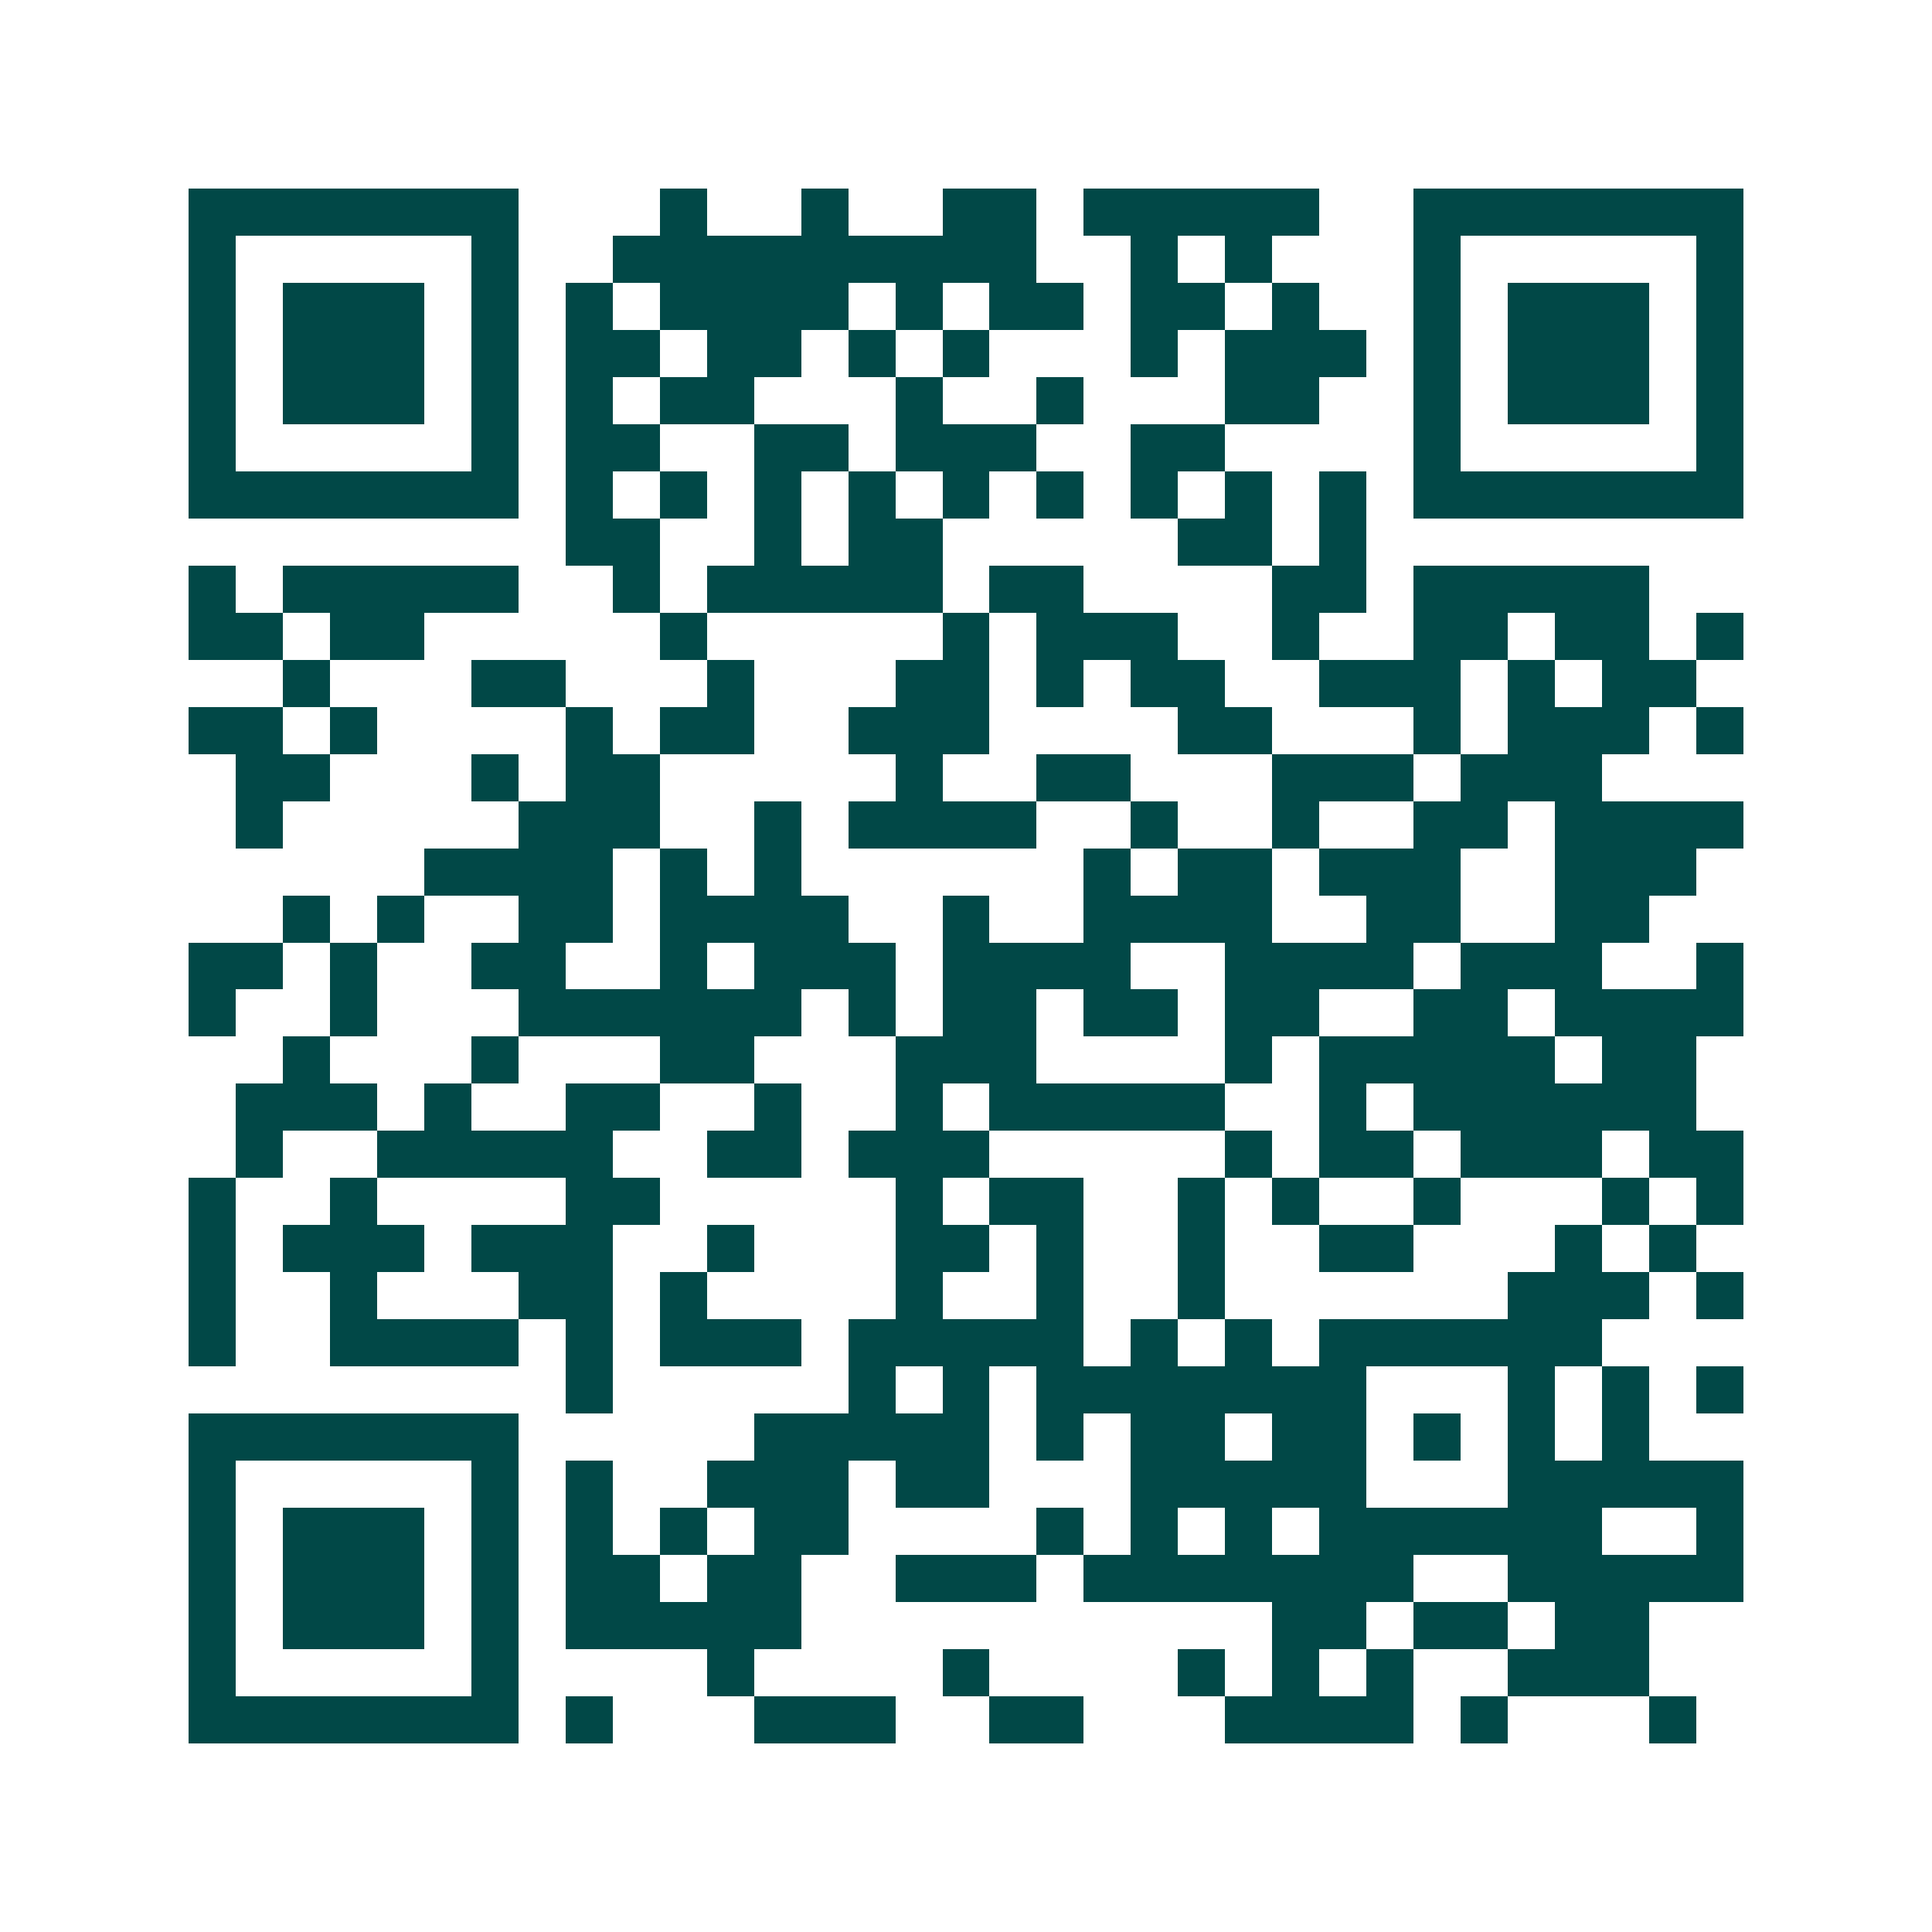 <svg xmlns="http://www.w3.org/2000/svg" width="200" height="200" viewBox="0 0 41 41" shape-rendering="crispEdges"><path fill="#ffffff" d="M0 0h41v41H0z"/><path stroke="#014847" d="M4 4.5h7m3 0h1m2 0h1m2 0h2m1 0h5m2 0h7M4 5.5h1m5 0h1m2 0h9m2 0h1m1 0h1m3 0h1m5 0h1M4 6.5h1m1 0h3m1 0h1m1 0h1m1 0h4m1 0h1m1 0h2m1 0h2m1 0h1m2 0h1m1 0h3m1 0h1M4 7.5h1m1 0h3m1 0h1m1 0h2m1 0h2m1 0h1m1 0h1m3 0h1m1 0h3m1 0h1m1 0h3m1 0h1M4 8.5h1m1 0h3m1 0h1m1 0h1m1 0h2m3 0h1m2 0h1m3 0h2m2 0h1m1 0h3m1 0h1M4 9.5h1m5 0h1m1 0h2m2 0h2m1 0h3m2 0h2m4 0h1m5 0h1M4 10.5h7m1 0h1m1 0h1m1 0h1m1 0h1m1 0h1m1 0h1m1 0h1m1 0h1m1 0h1m1 0h7M12 11.5h2m2 0h1m1 0h2m5 0h2m1 0h1M4 12.5h1m1 0h5m2 0h1m1 0h5m1 0h2m4 0h2m1 0h5M4 13.5h2m1 0h2m5 0h1m5 0h1m1 0h3m2 0h1m2 0h2m1 0h2m1 0h1M6 14.5h1m3 0h2m3 0h1m3 0h2m1 0h1m1 0h2m2 0h3m1 0h1m1 0h2M4 15.5h2m1 0h1m4 0h1m1 0h2m2 0h3m4 0h2m3 0h1m1 0h3m1 0h1M5 16.5h2m3 0h1m1 0h2m5 0h1m2 0h2m3 0h3m1 0h3M5 17.5h1m5 0h3m2 0h1m1 0h4m2 0h1m2 0h1m2 0h2m1 0h4M9 18.5h4m1 0h1m1 0h1m6 0h1m1 0h2m1 0h3m2 0h3M6 19.5h1m1 0h1m2 0h2m1 0h4m2 0h1m2 0h4m2 0h2m2 0h2M4 20.5h2m1 0h1m2 0h2m2 0h1m1 0h3m1 0h4m2 0h4m1 0h3m2 0h1M4 21.5h1m2 0h1m3 0h6m1 0h1m1 0h2m1 0h2m1 0h2m2 0h2m1 0h4M6 22.5h1m3 0h1m3 0h2m3 0h3m4 0h1m1 0h5m1 0h2M5 23.5h3m1 0h1m2 0h2m2 0h1m2 0h1m1 0h5m2 0h1m1 0h6M5 24.5h1m2 0h5m2 0h2m1 0h3m5 0h1m1 0h2m1 0h3m1 0h2M4 25.5h1m2 0h1m4 0h2m5 0h1m1 0h2m2 0h1m1 0h1m2 0h1m3 0h1m1 0h1M4 26.5h1m1 0h3m1 0h3m2 0h1m3 0h2m1 0h1m2 0h1m2 0h2m3 0h1m1 0h1M4 27.5h1m2 0h1m3 0h2m1 0h1m4 0h1m2 0h1m2 0h1m6 0h3m1 0h1M4 28.5h1m2 0h4m1 0h1m1 0h3m1 0h5m1 0h1m1 0h1m1 0h6M12 29.5h1m5 0h1m1 0h1m1 0h7m3 0h1m1 0h1m1 0h1M4 30.5h7m5 0h5m1 0h1m1 0h2m1 0h2m1 0h1m1 0h1m1 0h1M4 31.5h1m5 0h1m1 0h1m2 0h3m1 0h2m3 0h5m3 0h5M4 32.5h1m1 0h3m1 0h1m1 0h1m1 0h1m1 0h2m4 0h1m1 0h1m1 0h1m1 0h6m2 0h1M4 33.5h1m1 0h3m1 0h1m1 0h2m1 0h2m2 0h3m1 0h7m2 0h5M4 34.5h1m1 0h3m1 0h1m1 0h5m10 0h2m1 0h2m1 0h2M4 35.5h1m5 0h1m4 0h1m4 0h1m4 0h1m1 0h1m1 0h1m2 0h3M4 36.5h7m1 0h1m3 0h3m2 0h2m3 0h4m1 0h1m3 0h1"/></svg>
